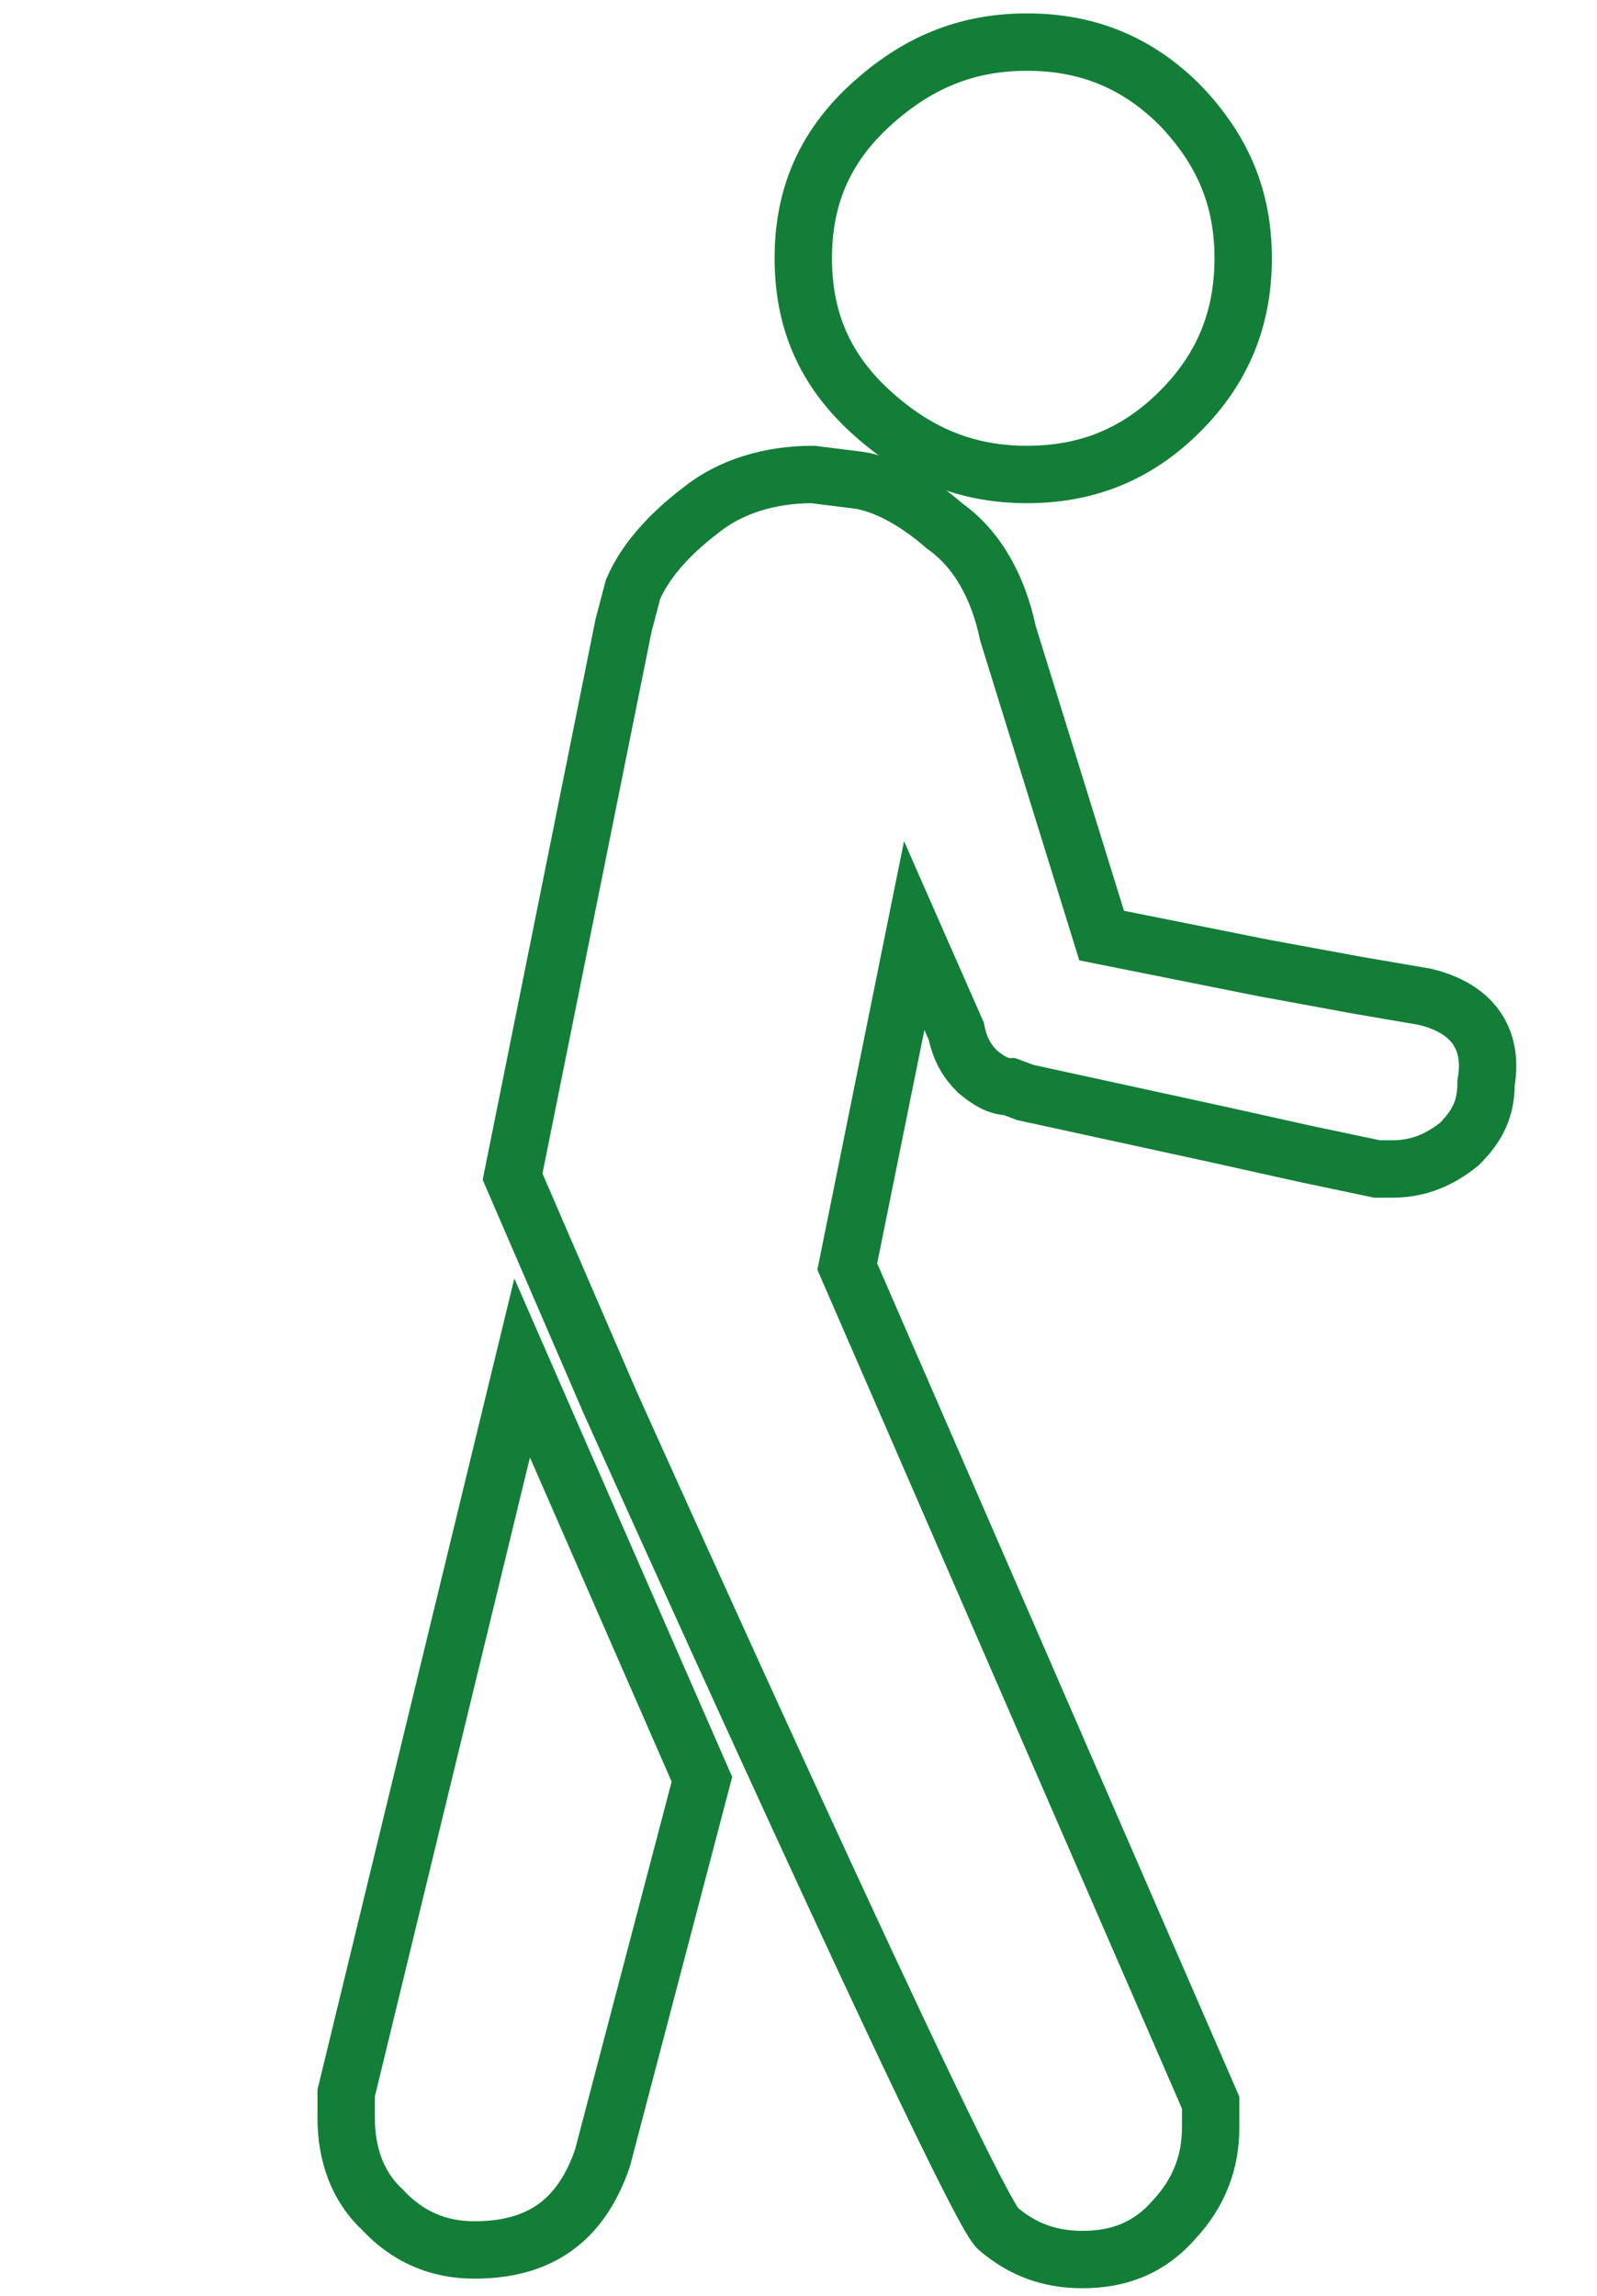 <?xml version="1.0" encoding="utf-8"?>
<!-- Generator: Adobe Illustrator 21.0.2, SVG Export Plug-In . SVG Version: 6.00 Build 0)  -->
<svg version="1.1" id="Layer_1" xmlns="http://www.w3.org/2000/svg" xmlns:xlink="http://www.w3.org/1999/xlink" x="0px" y="0px"
	 viewBox="0 0 83.5 120" style="enable-background:new 0 0 83.5 120;" xml:space="preserve">
<style type="text/css">
	.st0{fill:none;}
	.st1{fill:none;stroke:#137E38;stroke-width:3;stroke-miterlimit:10;}
</style>
<g>
	<rect x="-17.1" y="1.3" class="st0" width="117.6" height="117.7"/>
	<path class="st1" d="M53.7,24.8c3.2,0,5.8-1.1,8-3.3c2.2-2.2,3.3-4.8,3.3-8s-1.1-5.7-3.3-8c-2.2-2.2-4.8-3.3-8-3.3
		c-3.2,0-5.8,1.1-8.2,3.3c-2.4,2.2-3.5,4.8-3.5,8s1.1,5.8,3.5,8S50.5,24.8,53.7,24.8z"/>
	<rect x="-17.1" y="1.3" class="st0" width="117.6" height="117.7"/>
	<rect x="-17.1" y="1.3" class="st0" width="117.6" height="117.7"/>
	<path class="st1" d="M18.1,109.4v1.3c0,1.9,0.6,3.6,1.9,4.8c1.3,1.4,2.9,2.1,4.8,2.1c3.5,0,5.6-1.6,6.7-4.8L36.7,93l-9.4-21.5
		L18.1,109.4z"/>
	<rect x="-17.1" y="1.3" class="st0" width="117.6" height="117.7"/>
	<path class="st1" d="M68.1,60.3 M44.3,66.2l3.5-17.3l2.2,5c0.2,1,0.6,1.6,1.1,2.1c0.6,0.5,1.1,0.8,1.7,0.8l0.8,0.3l10.1,2.2l4.5,1
		l3.8,0.8h0.8c1.4,0,2.5-0.5,3.5-1.3c1-1,1.4-1.9,1.4-3.2c0.4-2.3-0.7-3.9-3.2-4.5L71,51.5l-4.9-0.9l-8.5-1.7l-4.9-15.8
		c-0.5-2.4-1.6-4.4-3.3-5.6c-1.6-1.4-3.2-2.2-4.5-2.4l-2.4-0.3c-2.2,0-4.3,0.6-5.9,1.9c-1.7,1.3-2.9,2.7-3.5,4.1l-0.5,1.9l-5.8,28.8
		l5.1,11.8c0,0,19,42.3,20.3,43.2c1.3,1.1,2.7,1.6,4.4,1.6c1.9,0,3.5-0.6,4.8-2.1c1.3-1.4,1.9-3,1.9-4.8v-1.3L44.3,66.2z"/>
</g>
</svg>
